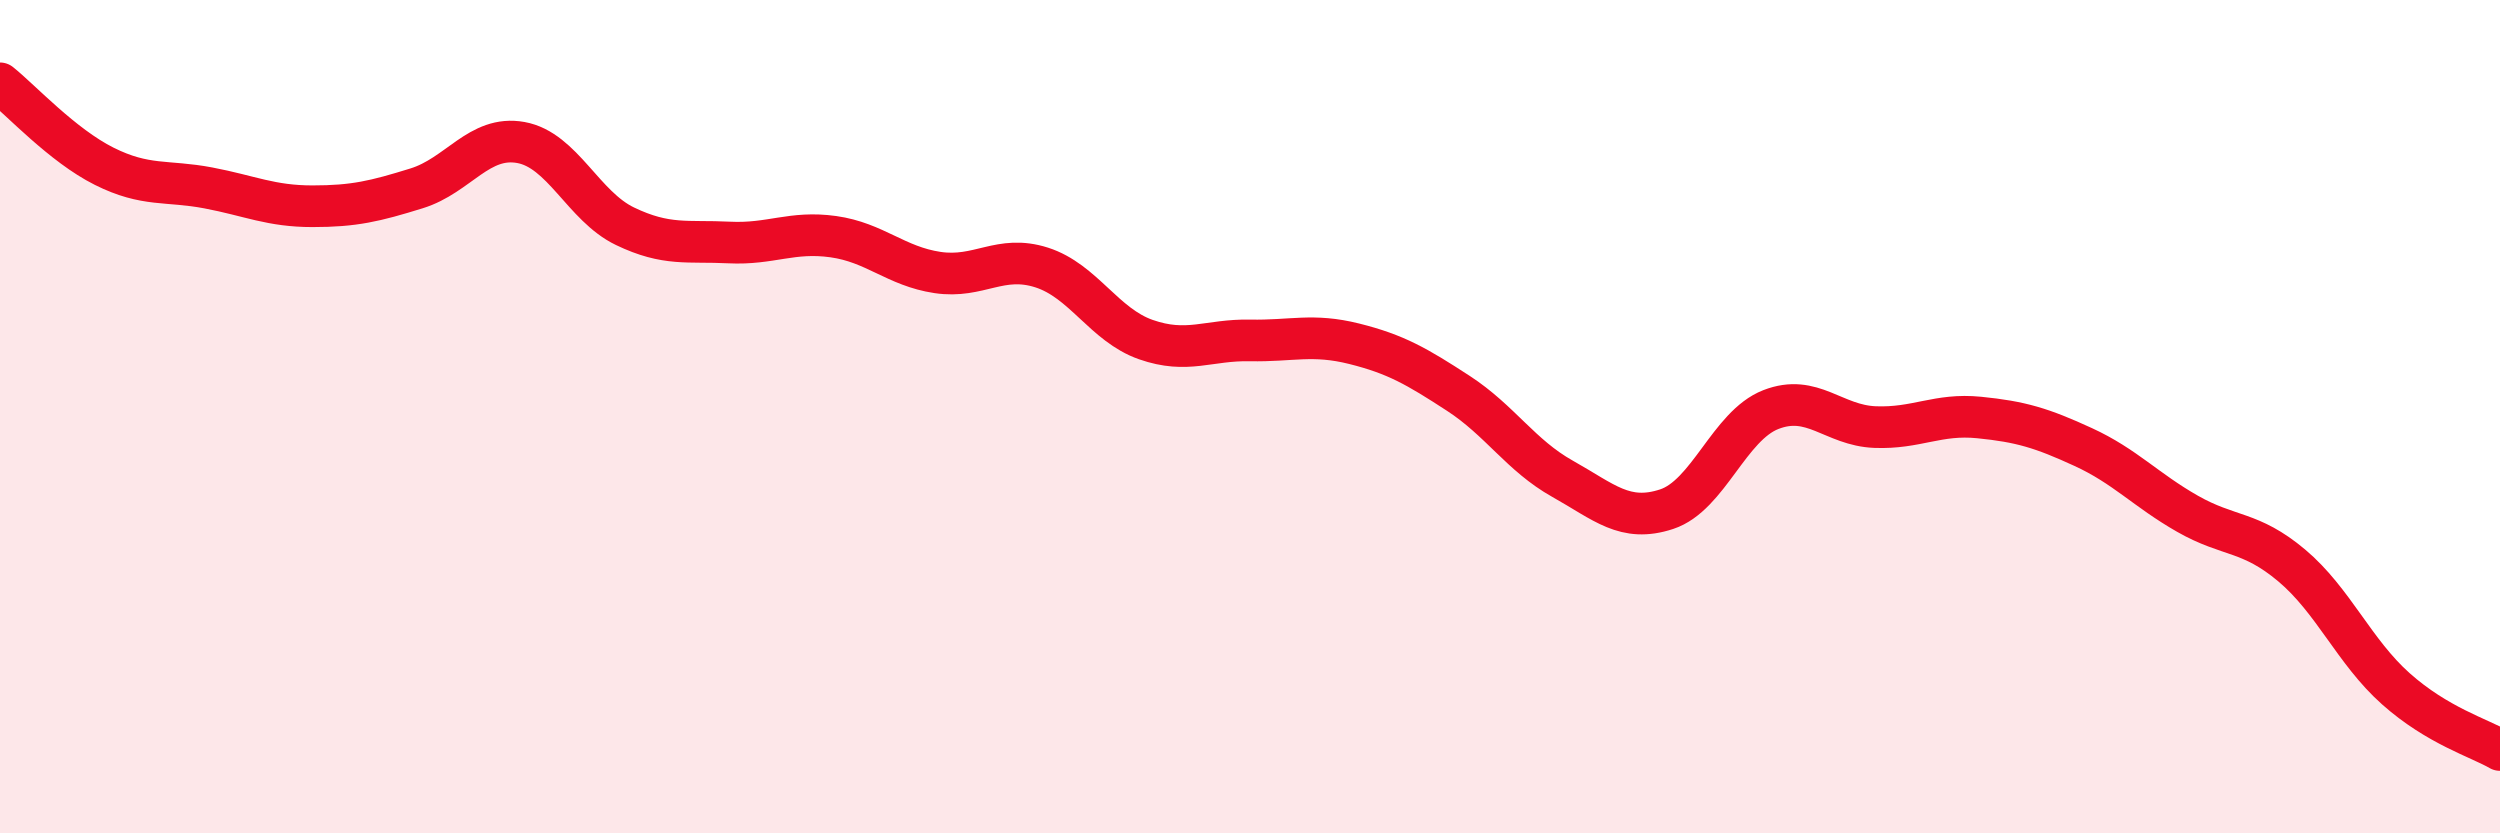 
    <svg width="60" height="20" viewBox="0 0 60 20" xmlns="http://www.w3.org/2000/svg">
      <path
        d="M 0,2 C 0.5,2.4 1.5,3.49 2.5,3.99 C 3.5,4.49 4,4.32 5,4.51 C 6,4.7 6.5,4.95 7.5,4.95 C 8.5,4.95 9,4.83 10,4.52 C 11,4.21 11.5,3.24 12.5,3.42 C 13.5,3.6 14,4.95 15,5.43 C 16,5.91 16.5,5.77 17.5,5.82 C 18.5,5.87 19,5.54 20,5.68 C 21,5.82 21.5,6.39 22.5,6.54 C 23.5,6.69 24,6.1 25,6.42 C 26,6.74 26.5,7.8 27.5,8.15 C 28.5,8.5 29,8.15 30,8.17 C 31,8.19 31.5,8 32.5,8.25 C 33.5,8.5 34,8.79 35,9.44 C 36,10.09 36.5,10.93 37.5,11.49 C 38.5,12.05 39,12.55 40,12.22 C 41,11.89 41.5,10.22 42.5,9.83 C 43.5,9.44 44,10.21 45,10.25 C 46,10.29 46.5,9.92 47.5,10.02 C 48.5,10.12 49,10.27 50,10.73 C 51,11.19 51.5,11.76 52.5,12.33 C 53.5,12.9 54,12.73 55,13.57 C 56,14.41 56.5,15.64 57.5,16.53 C 58.5,17.42 59.5,17.71 60,18L60 20L0 20Z"
        fill="#EB0A25"
        opacity="0.1"
        stroke-linecap="round"
        stroke-linejoin="round"
      />
      <path
        d="M 0,2 C 0.5,2.4 1.5,3.49 2.5,3.99 C 3.5,4.49 4,4.32 5,4.51 C 6,4.7 6.5,4.95 7.5,4.95 C 8.5,4.95 9,4.83 10,4.52 C 11,4.21 11.5,3.24 12.5,3.42 C 13.5,3.6 14,4.95 15,5.43 C 16,5.91 16.5,5.77 17.5,5.82 C 18.5,5.87 19,5.54 20,5.68 C 21,5.82 21.5,6.39 22.5,6.54 C 23.5,6.69 24,6.1 25,6.42 C 26,6.74 26.5,7.8 27.5,8.15 C 28.5,8.5 29,8.15 30,8.17 C 31,8.19 31.5,8 32.5,8.25 C 33.5,8.5 34,8.79 35,9.44 C 36,10.09 36.5,10.93 37.5,11.49 C 38.5,12.05 39,12.55 40,12.22 C 41,11.89 41.5,10.22 42.5,9.83 C 43.5,9.44 44,10.21 45,10.25 C 46,10.29 46.5,9.92 47.5,10.02 C 48.5,10.12 49,10.27 50,10.73 C 51,11.19 51.5,11.76 52.5,12.33 C 53.5,12.9 54,12.73 55,13.57 C 56,14.41 56.5,15.64 57.5,16.53 C 58.5,17.42 59.5,17.71 60,18"
        stroke="#EB0A25"
        stroke-width="1"
        fill="none"
        stroke-linecap="round"
        stroke-linejoin="round"
      />
    </svg>
  
